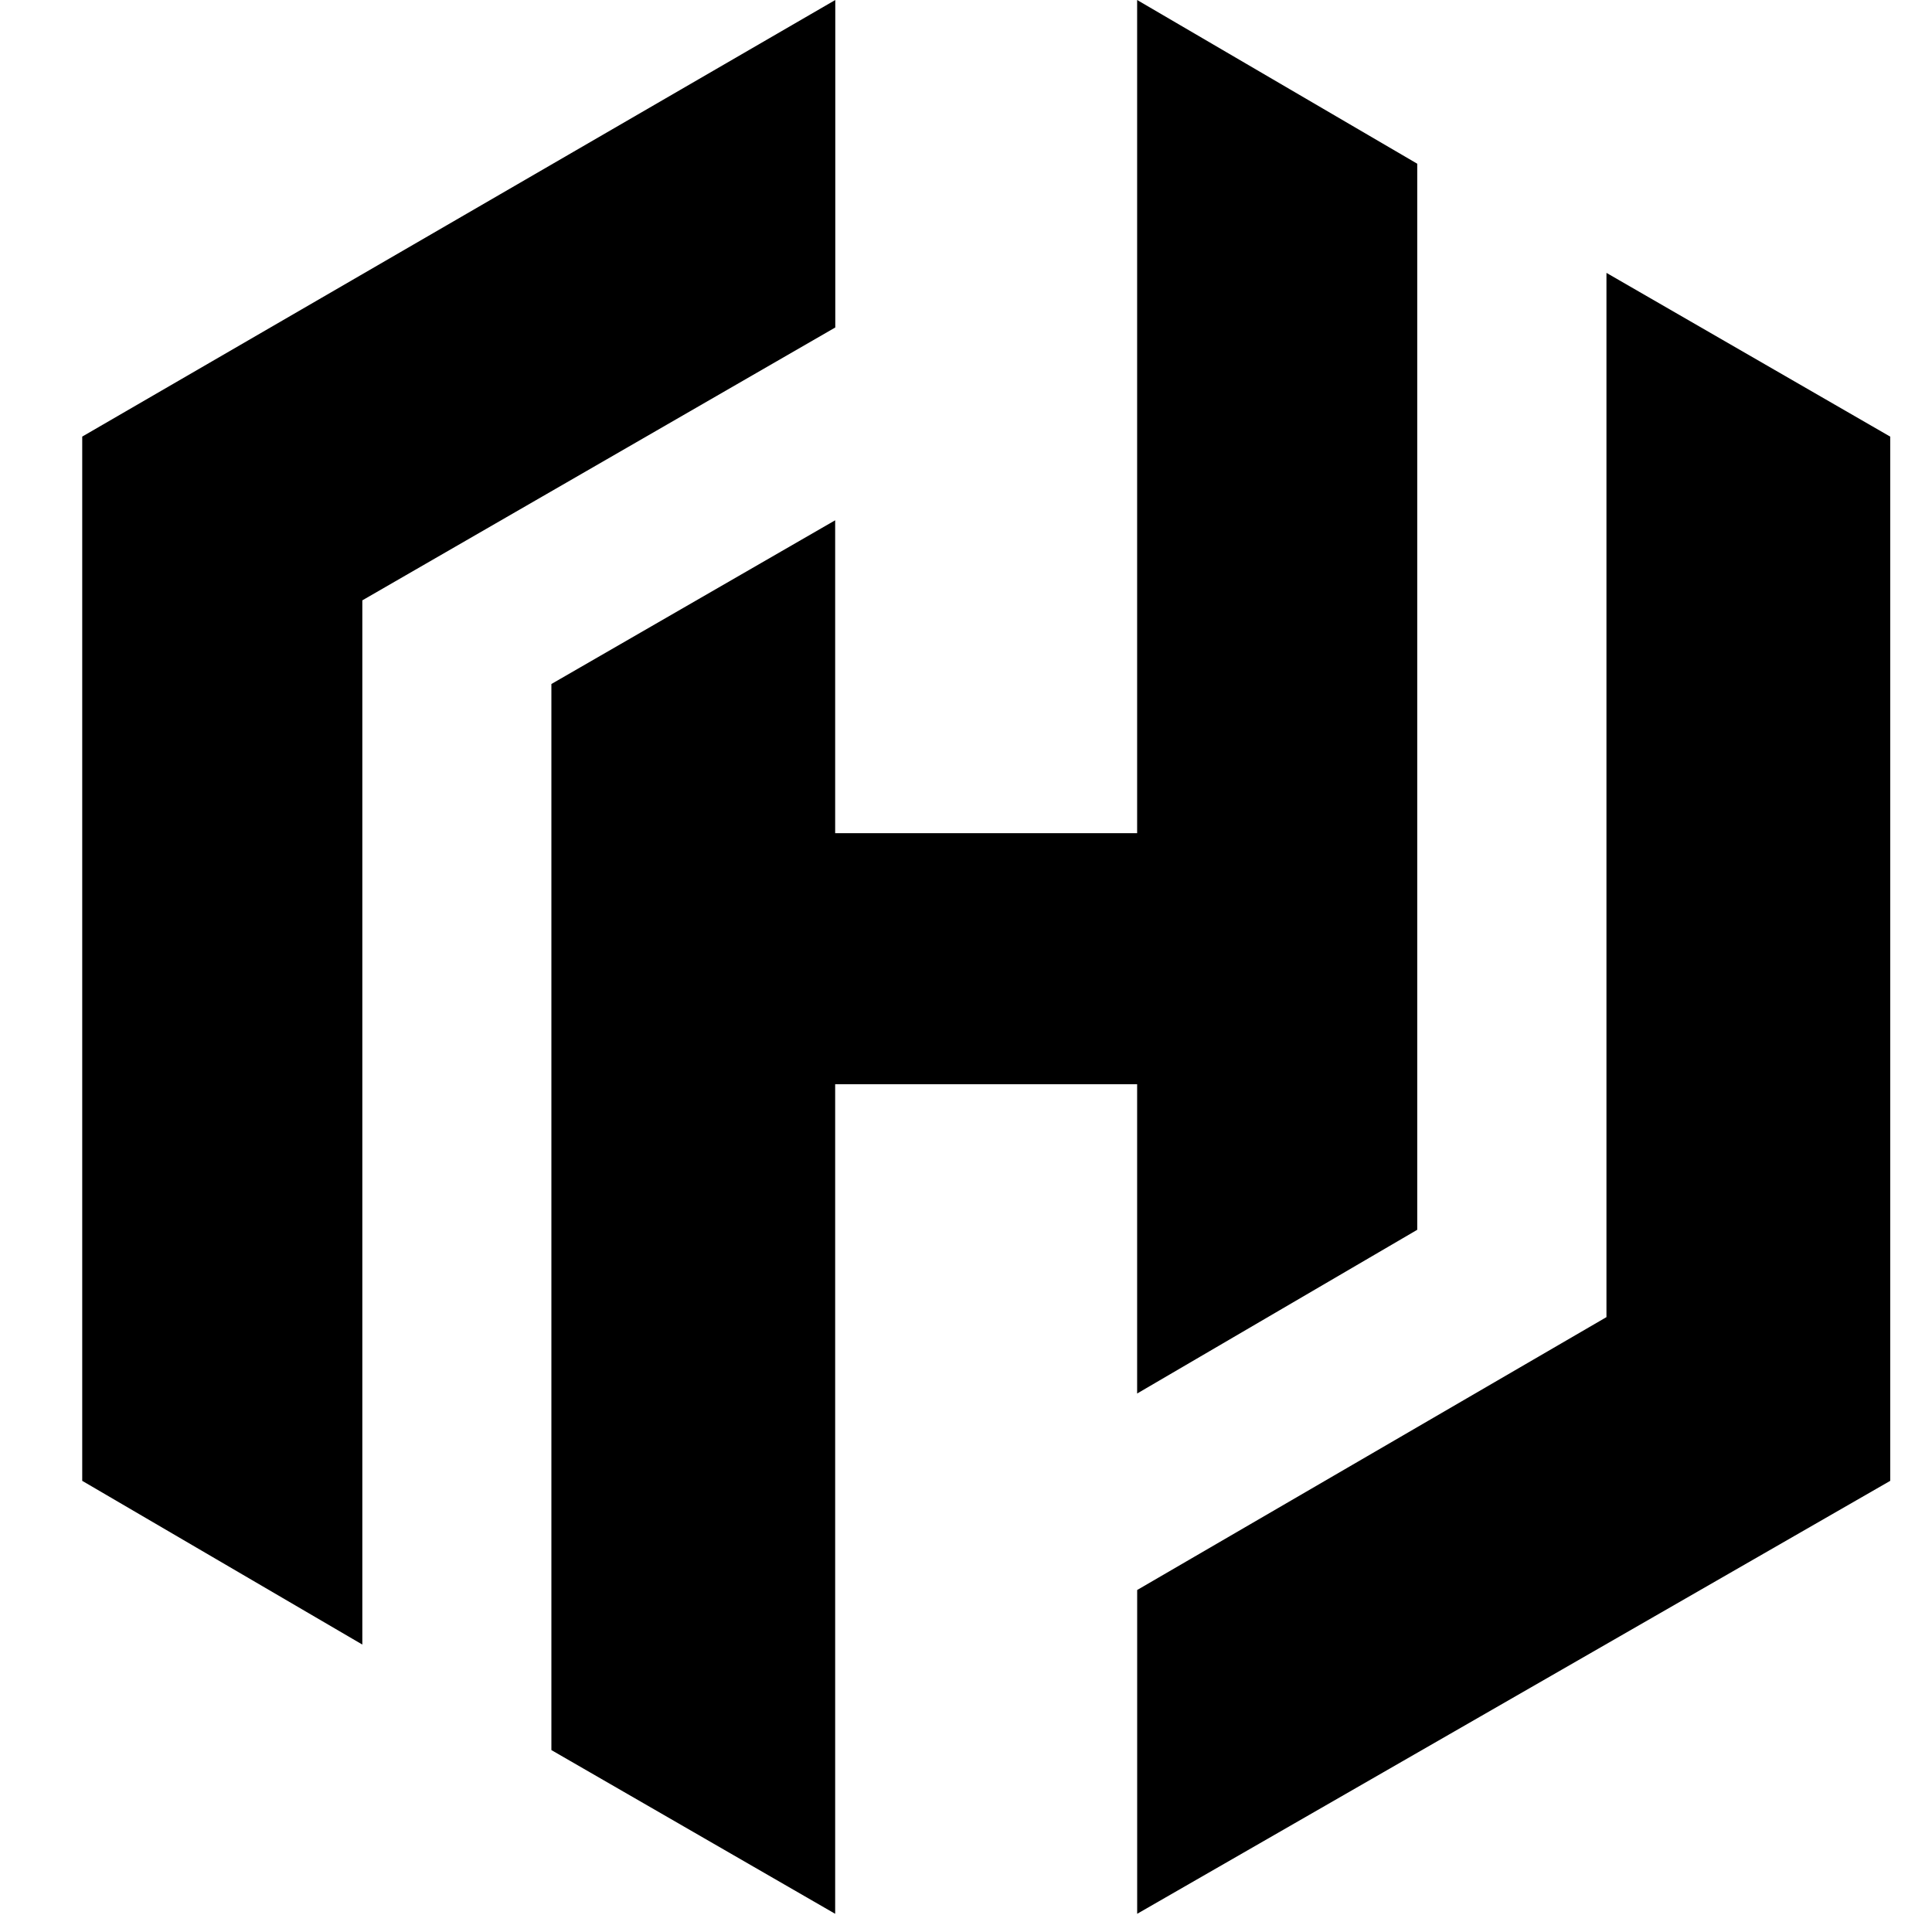 <svg width="50" height="50" viewBox="0 0 50 50" fill="none" xmlns="http://www.w3.org/2000/svg">
<path d="M21.617 0L2.128 11.299V38.324L9.377 42.561V15.537L21.617 8.475V0Z" fill="black"/>
<path d="M29.429 0V21.563H21.614V13.465L14.27 17.702V45.292L21.614 49.529V28.06H29.429V36.064L36.678 31.827V4.237L29.429 0Z" fill="black"/>
<path d="M29.43 49.529L48.919 38.324V11.3L41.575 7.062V34.087L29.43 41.149V49.529Z" fill="black"/>
</svg>
